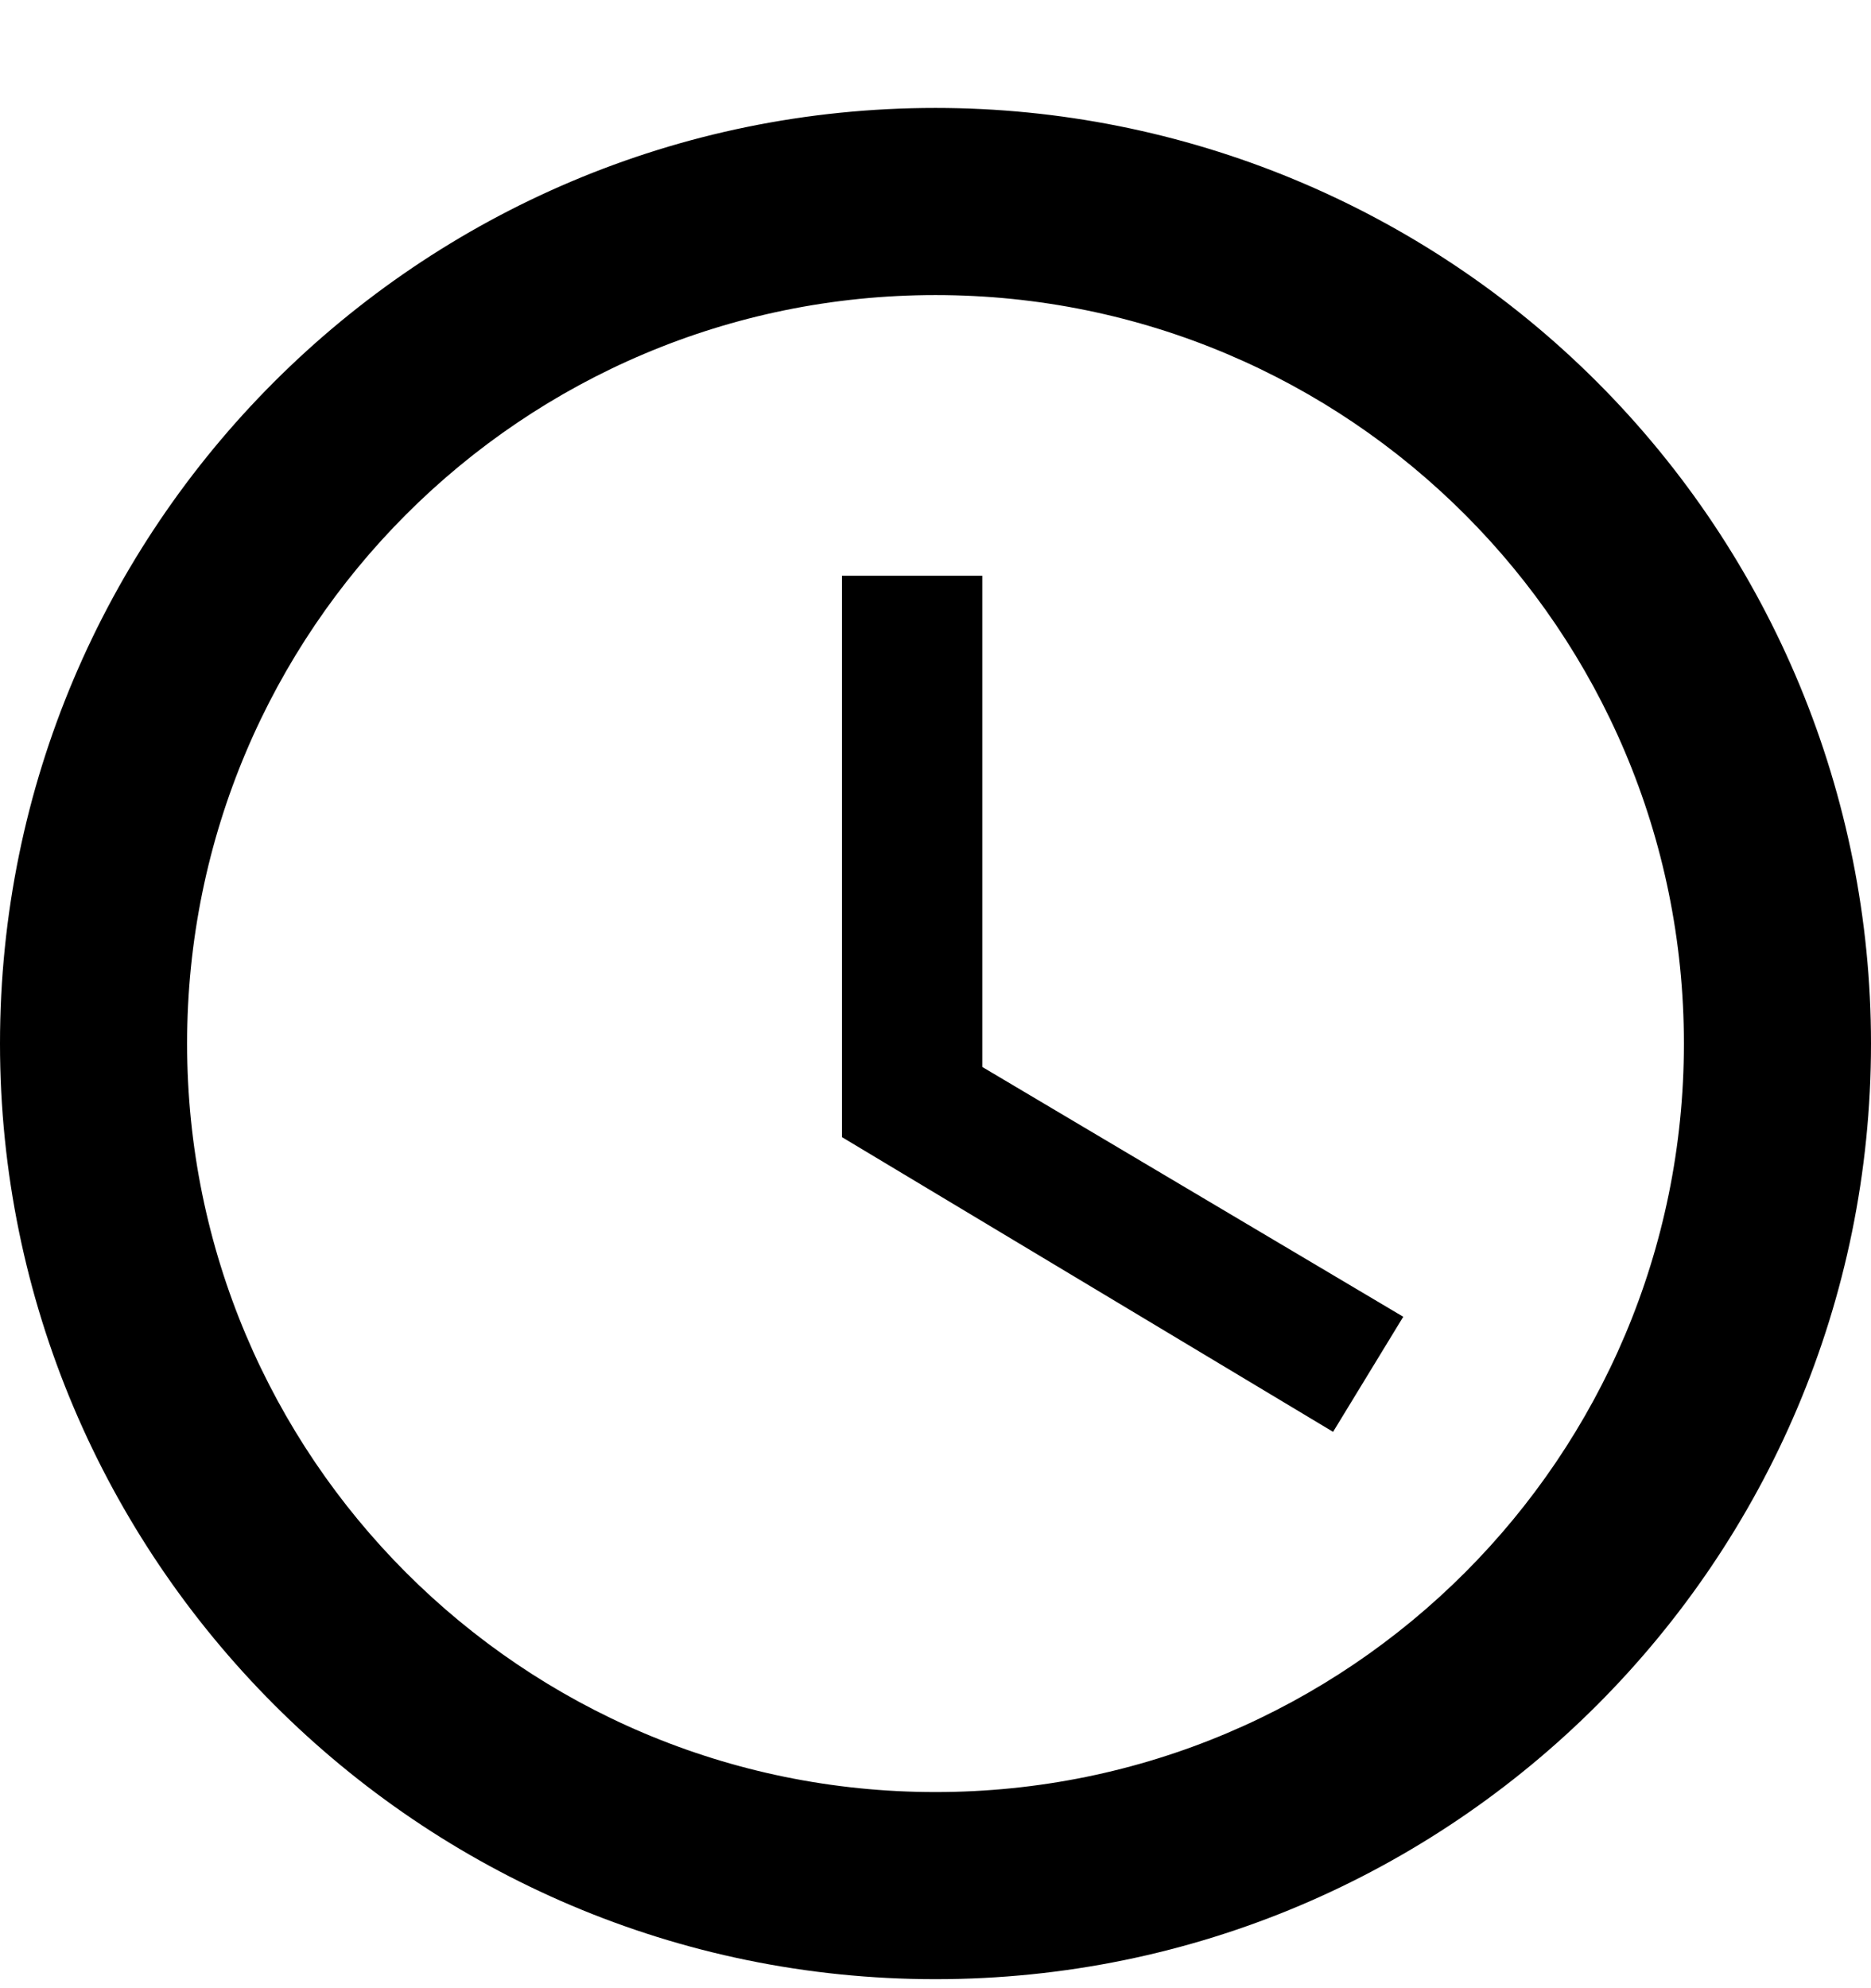 <svg width="16" height="17" viewBox="0 0 16 17" fill="none" xmlns="http://www.w3.org/2000/svg">
 <path fill-rule="evenodd" clip-rule="evenodd"
  d="M8 0.923C10.122 0.923 12.157 1.766 13.657 3.266C15.157 4.767 16 6.801 16 8.923C16 13.341 12.418 16.923 8 16.923C3.576 16.923 0 13.323 0 8.923C0 4.505 3.582 0.923 8 0.923ZM8 15.323C11.535 15.323 14.4 12.458 14.4 8.923C14.4 5.388 11.535 2.523 8 2.523C4.465 2.523 1.6 5.388 1.6 8.923C1.6 12.458 4.465 15.323 8 15.323ZM8.4 9.123V4.923H7.2V9.723L11.4 12.243L12 11.259L8.4 9.123Z"
  fill="black" />
</svg>